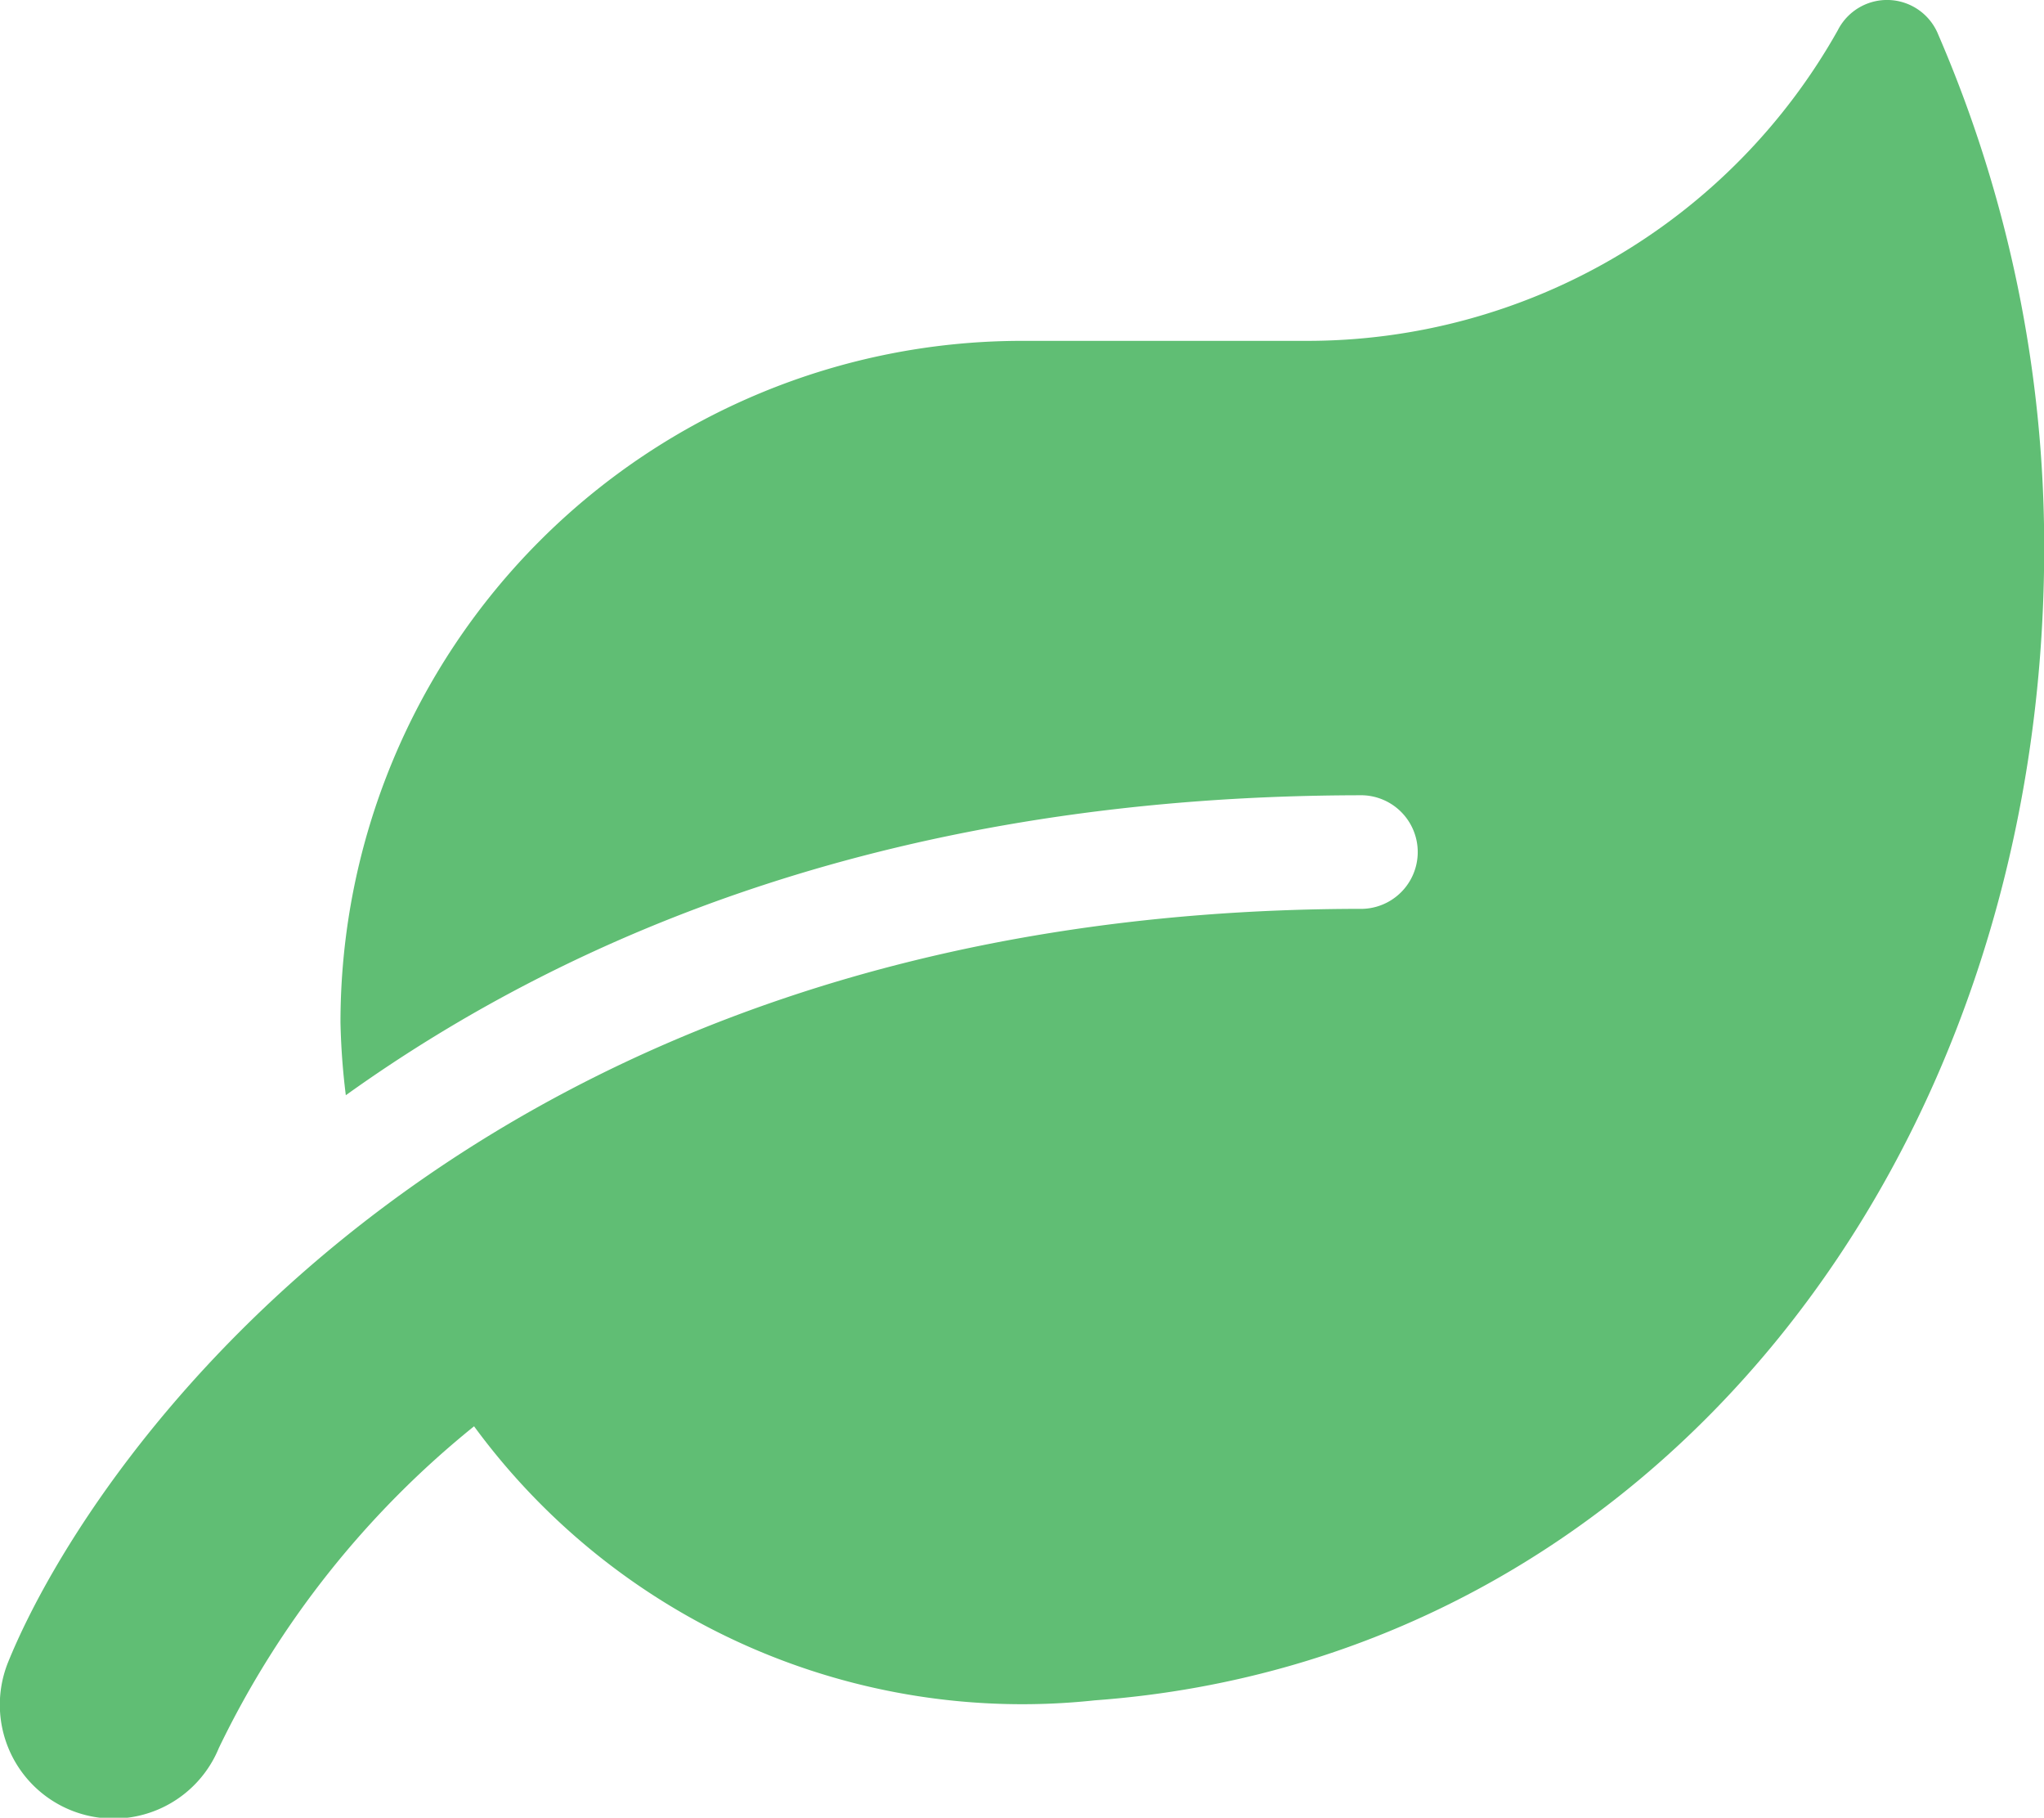 <svg xmlns="http://www.w3.org/2000/svg" width="41.741" height="37.111" viewBox="0 0 41.741 37.111"><defs><style>.a{fill:#60be74;}</style></defs><path class="a" d="M39.636.681A1.127,1.127,0,0,0,37.585.594,12.428,12.428,0,0,1,26.721,6.935h-5.8A13.918,13.918,0,0,0,7.008,20.85a14.33,14.33,0,0,0,.109,1.486c4.624-3.312,11.3-6.124,20.764-6.124a1.16,1.16,0,0,1,0,2.319C9.661,18.531,1.935,29.7.225,33.9a2.322,2.322,0,0,0,4.3,1.761,19.067,19.067,0,0,1,5.211-6.566,13.884,13.884,0,0,0,12.676,5.595C33.787,33.859,41.8,23.655,41.8,11.161A26.354,26.354,0,0,0,39.636.681Z" transform="translate(-0.055 0.024)"/></svg>